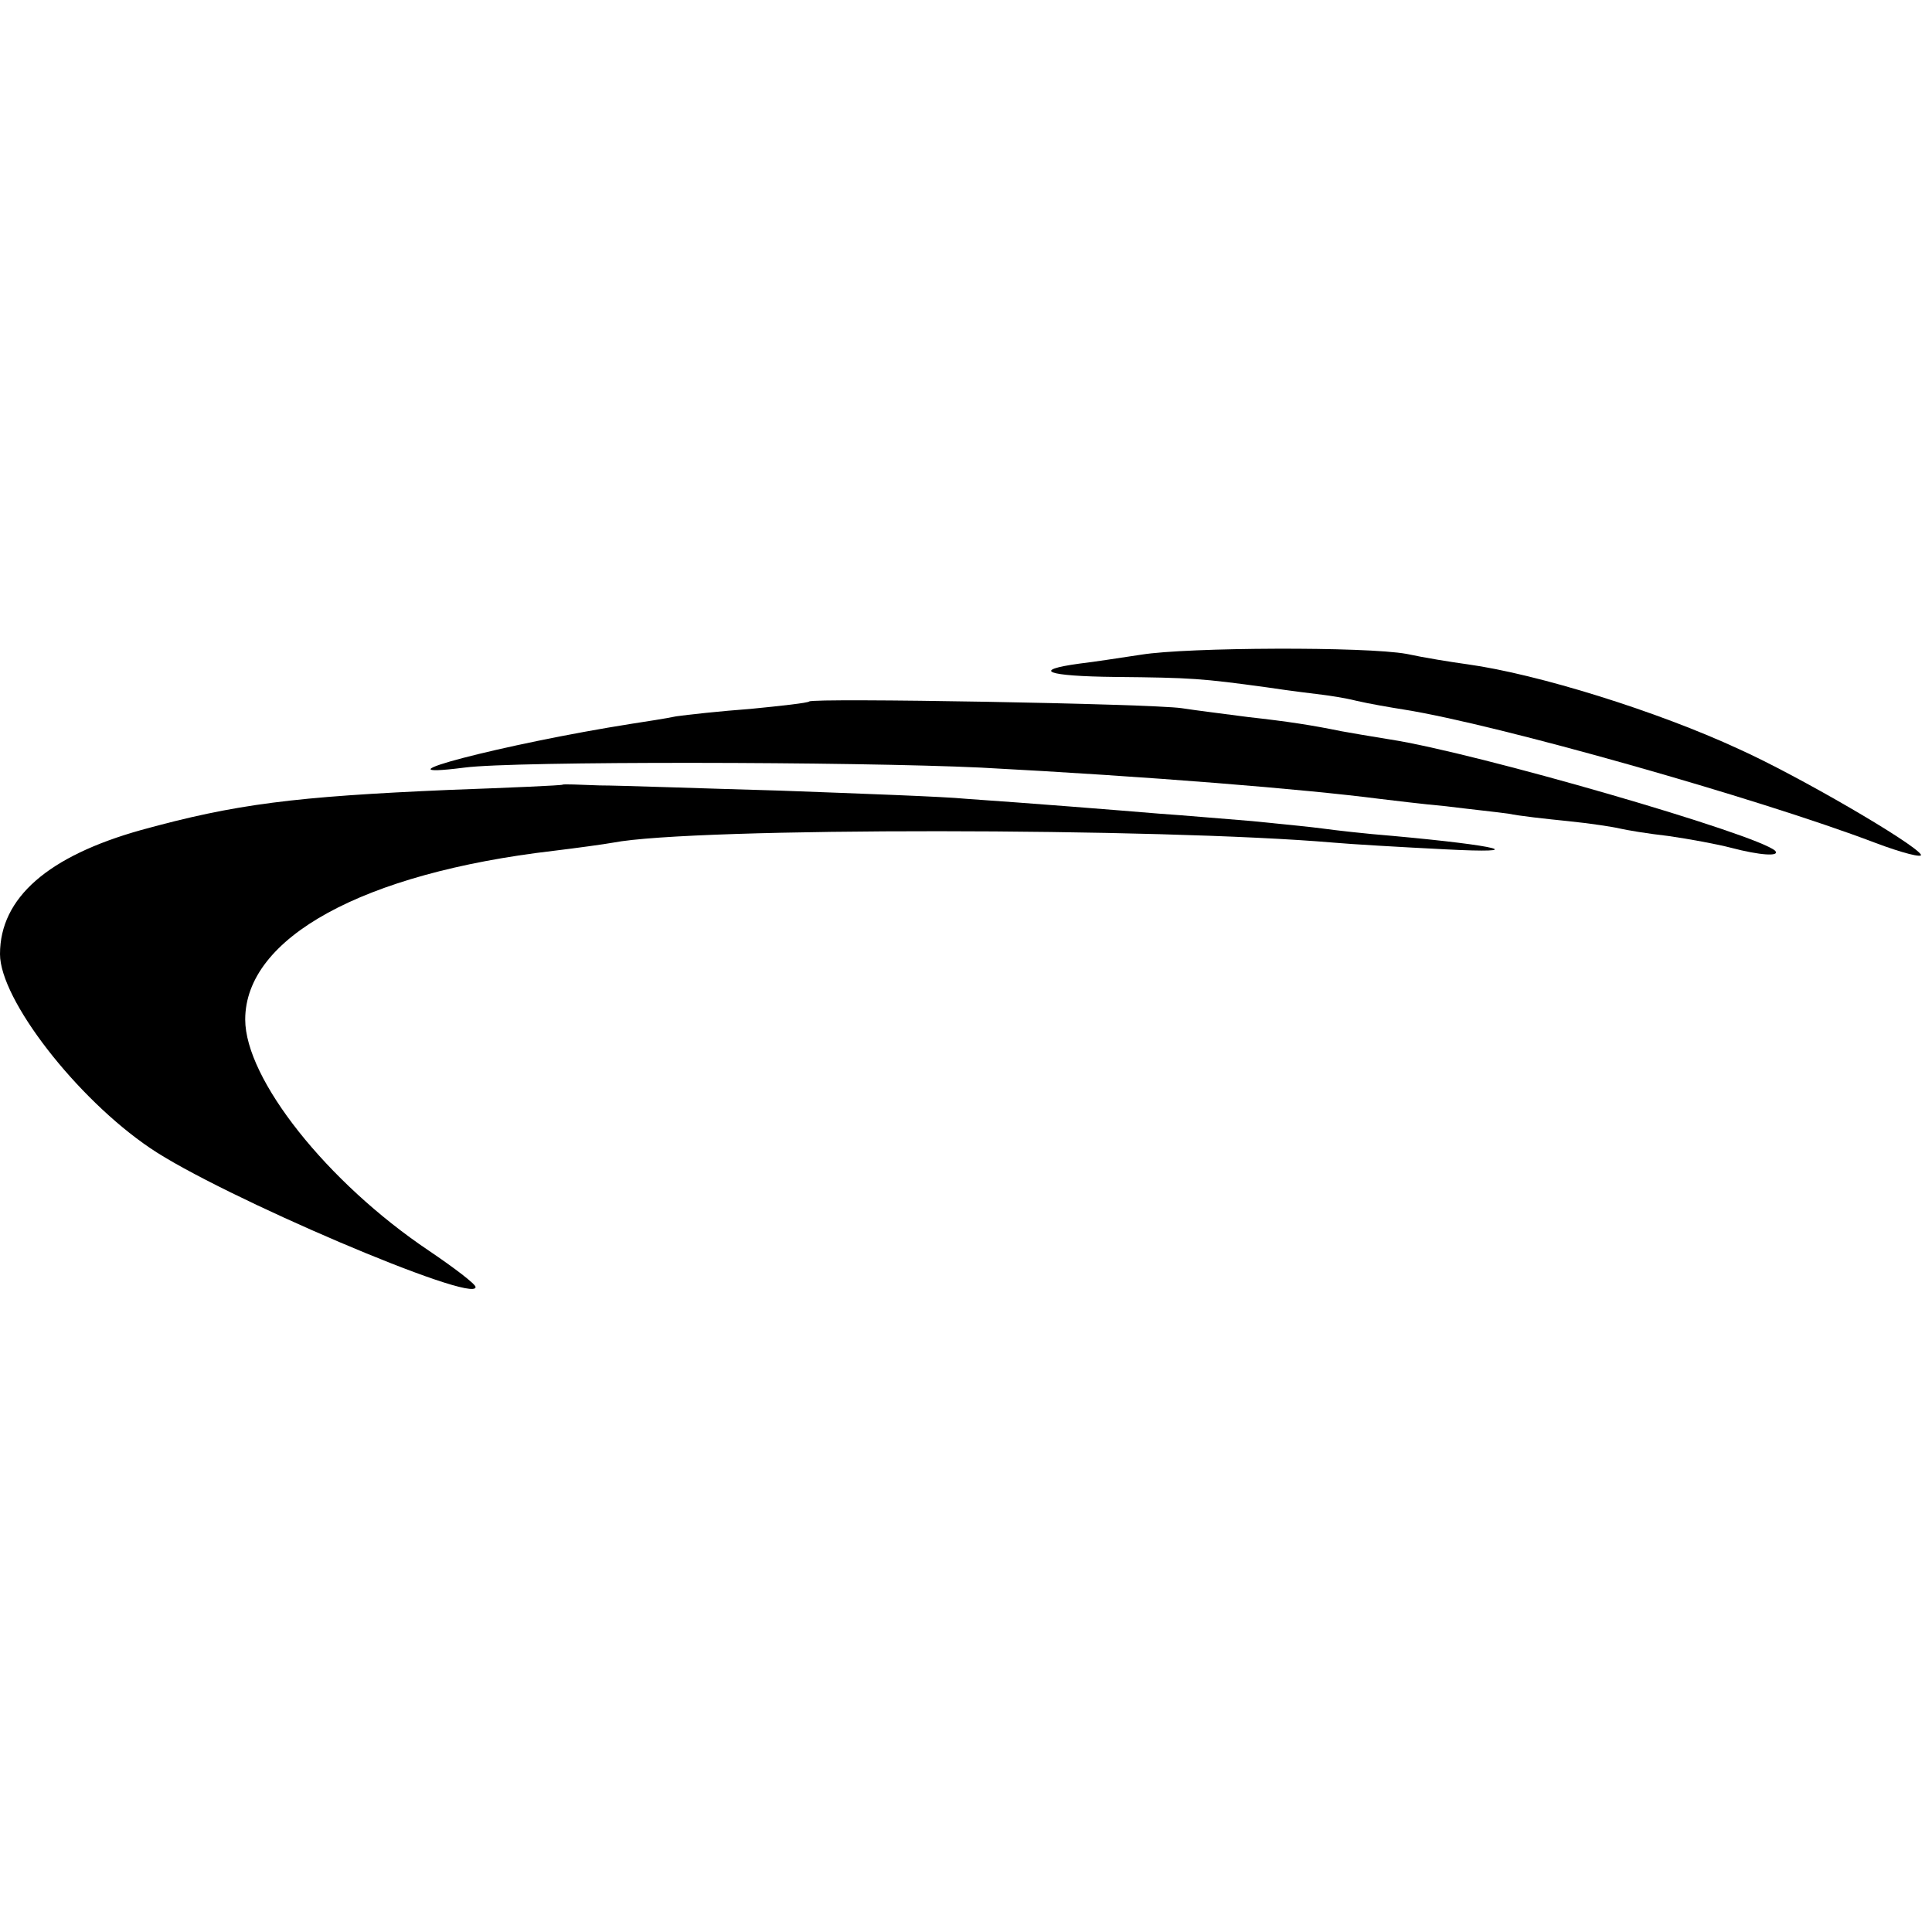 <?xml version="1.0" standalone="no"?>
<!DOCTYPE svg PUBLIC "-//W3C//DTD SVG 20010904//EN"
 "http://www.w3.org/TR/2001/REC-SVG-20010904/DTD/svg10.dtd">
<svg version="1.0" xmlns="http://www.w3.org/2000/svg"
 width="260pt" height="260pt" viewBox="0 0 260 260"
 preserveAspectRatio="xMidYMid meet">
<g transform="translate(0,260) scale(0.1,-0.1)"
fill="#000000" stroke="none">
<path d="M1536 1719 c-27 -4 -65 -10 -83 -12 -66 -9 -45 -17 48 -18 103 -1
116 -2 204 -14 33 -5 67 -9 75 -10 8 -1 29 -4 45 -8 17 -4 46 -9 65 -12 125
-20 475 -119 633 -179 37 -14 65 -21 62 -16 -9 15 -165 106 -245 142 -110 51
-271 101 -365 114 -22 3 -59 9 -82 14 -55 10 -295 9 -357 -1z"/>
<path d="M1089 1656 c-2 -2 -38 -6 -79 -10 -41 -3 -86 -8 -100 -10 -14 -3 -41
-7 -60 -10 -171 -27 -359 -76 -225 -59 67 9 526 8 695 0 228 -12 435 -29 536
-42 17 -2 57 -7 90 -10 32 -4 70 -8 84 -10 14 -3 50 -7 80 -10 30 -3 62 -8 70
-10 8 -2 38 -7 65 -10 28 -4 66 -11 85 -16 38 -10 66 -12 59 -4 -23 22 -402
132 -519 150 -25 4 -54 9 -65 11 -39 8 -71 13 -125 19 -30 4 -71 9 -90 12 -42
6 -496 14 -501 9z"/>
<path d="M757 1544 c-1 -1 -69 -4 -152 -7 -209 -9 -288 -19 -415 -54 -125 -35
-190 -91 -190 -167 0 -61 103 -194 202 -261 94 -64 439 -211 438 -187 0 4 -29
26 -63 49 -137 92 -247 231 -247 311 0 110 158 197 415 227 33 4 69 9 80 11
109 21 737 20 970 0 22 -2 90 -6 150 -9 116 -6 73 5 -70 18 -38 3 -81 8 -95
10 -14 2 -56 6 -95 10 -38 3 -95 8 -125 10 -60 5 -173 14 -260 20 -30 3 -143
7 -250 11 -107 3 -217 7 -243 7 -27 1 -49 2 -50 1z"/>
</g>
</svg>

